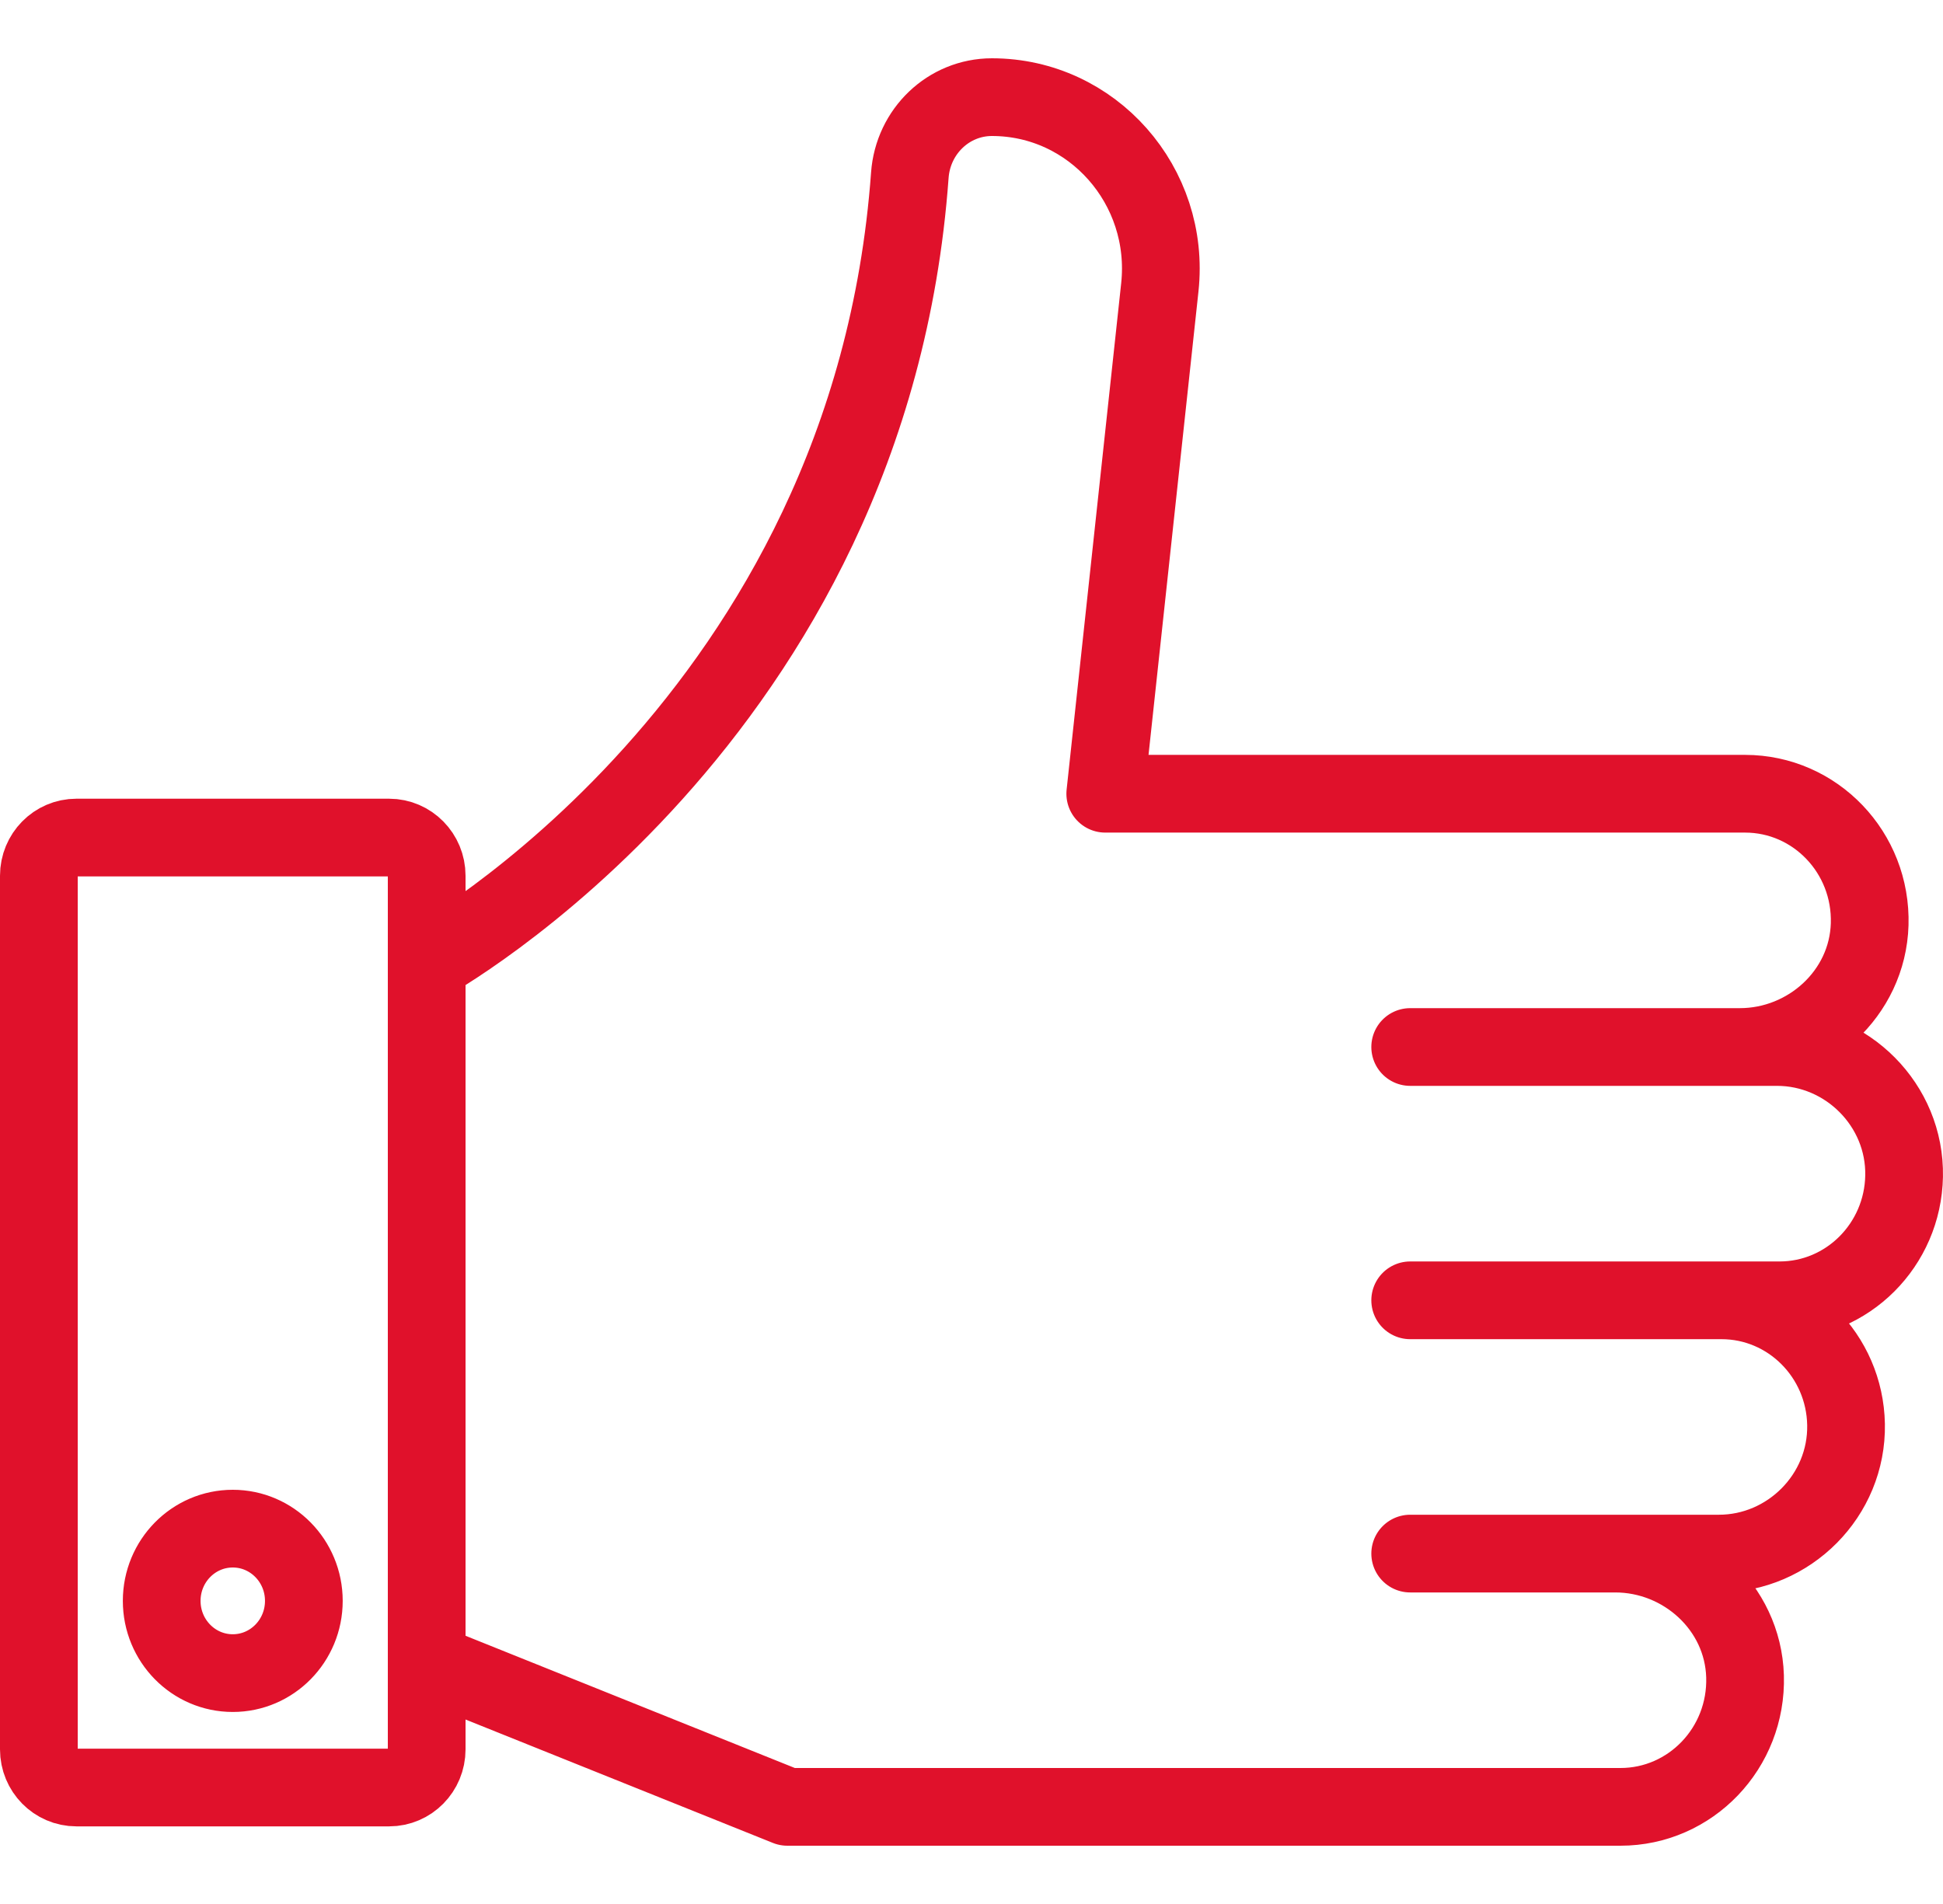 <?xml version="1.0" encoding="UTF-8"?> <svg xmlns="http://www.w3.org/2000/svg" width="50" height="49" viewBox="0 0 50 49" fill="none"> <path d="M44.773 26.945H36.289M44.773 26.945L45.73 26.945C47.528 26.945 49.034 28.441 48.999 30.268C48.966 32.039 47.543 33.464 45.793 33.464L44.299 33.464M44.773 26.945C46.529 26.945 48.06 25.57 48.113 23.787C48.167 21.941 46.711 20.427 44.907 20.427H35.152L28.442 20.427L29.846 7.397C30.128 4.783 28.113 2.5 25.526 2.5C24.411 2.5 23.495 3.379 23.413 4.509C22.397 18.523 10.98 24.785 10.98 24.785M44.299 33.464H36.289M44.299 33.464C46.049 33.464 47.472 34.889 47.505 36.659C47.539 38.486 46.034 39.982 44.235 39.982L41.566 39.982M41.566 39.982H36.289M41.566 39.982C43.322 39.982 44.853 41.357 44.906 43.141C44.96 44.986 43.504 46.5 41.7 46.5L23.589 46.5H20.261L10.98 42.773M7.819 41.199C7.819 42.226 7 43.058 5.99 43.058C4.98 43.058 4.161 42.226 4.161 41.199C4.161 40.172 4.98 39.34 5.99 39.34C7 39.34 7.819 40.172 7.819 41.199ZM1 30.571V22.537C1 21.995 1.432 21.555 1.966 21.555H10.014C10.547 21.555 10.98 21.995 10.98 22.537V45.021C10.98 45.563 10.547 46.002 10.014 46.002H1.966C1.432 46.002 1 45.563 1 45.021V30.571Z" stroke="#E0112B" stroke-width="2" stroke-miterlimit="10" stroke-linecap="round" stroke-linejoin="round"></path> </svg> 